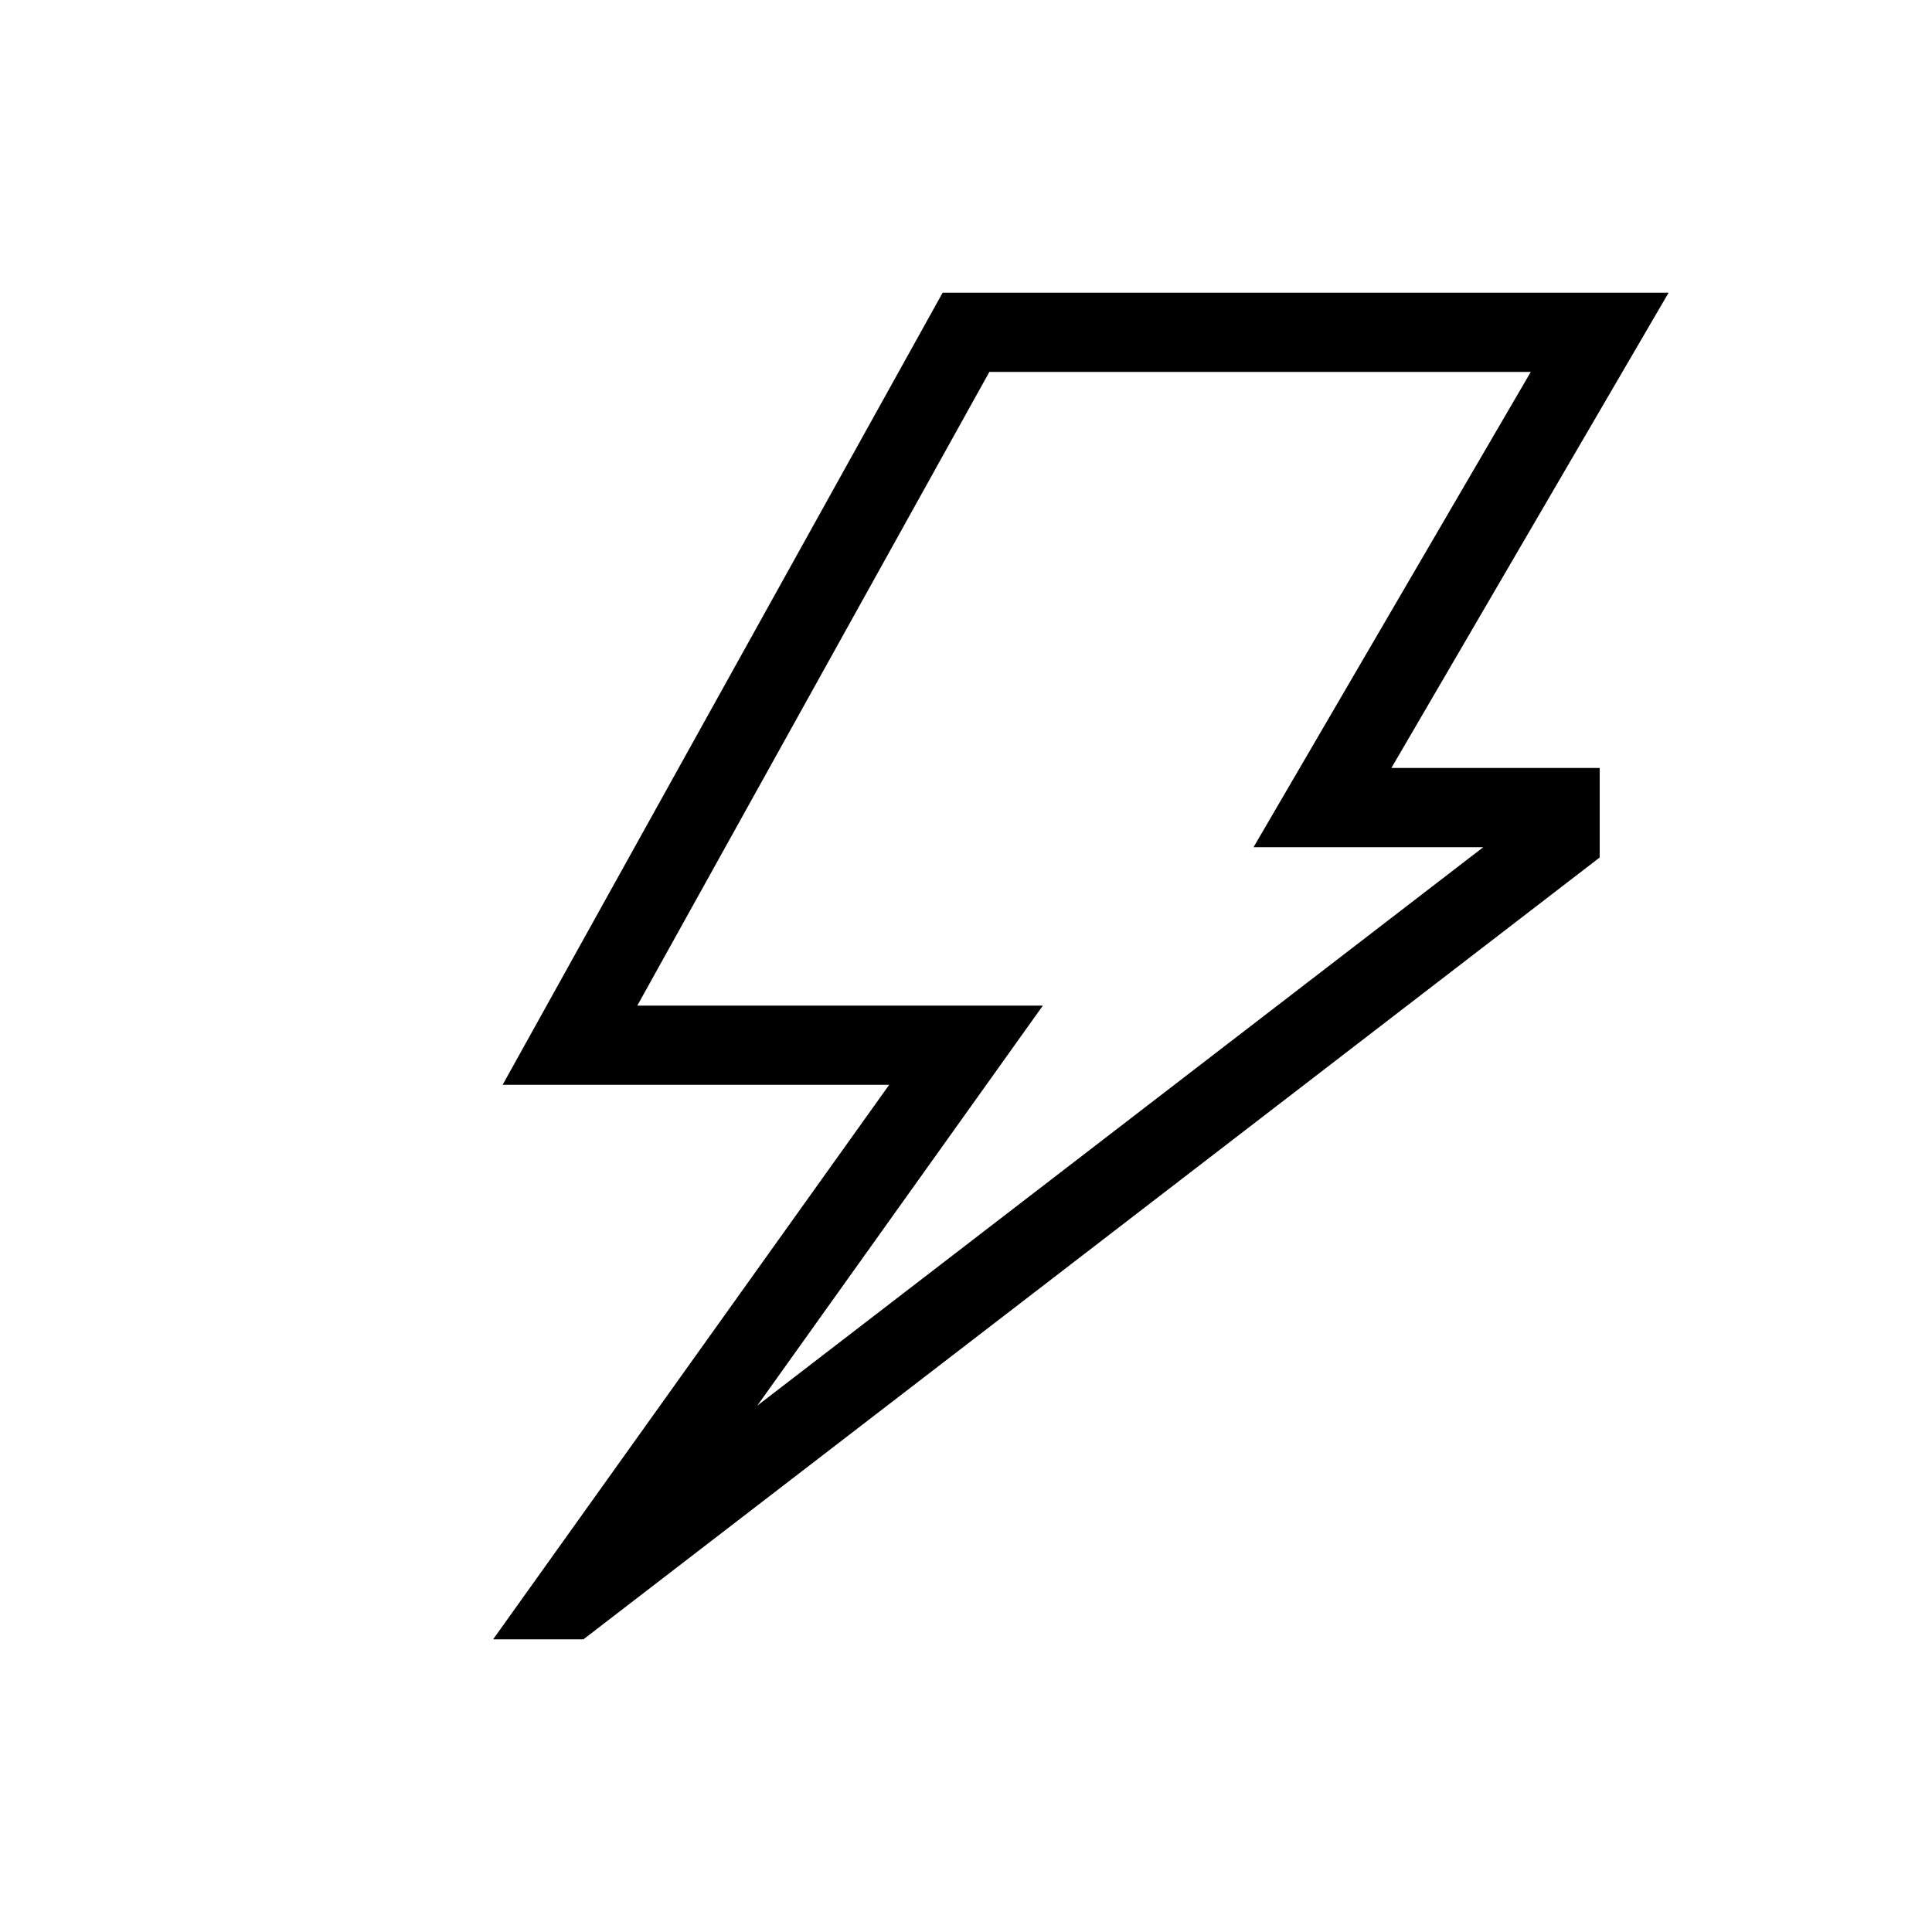 <?xml version="1.0" encoding="UTF-8"?>
<!-- Uploaded to: ICON Repo, www.svgrepo.com, Generator: ICON Repo Mixer Tools -->
<svg fill="#000000" width="800px" height="800px" version="1.1" viewBox="144 144 512 512" xmlns="http://www.w3.org/2000/svg">
 <path d="m586.2 221.57h-192.39l-116.61 209.92h102.44l-104.96 146.95h23.93l269.33-207.2v-23.719h-55.207zm-49.121 146.95-192.39 147.99 75.676-106.01h-107.48l93.309-167.94h143.48l-73.473 125.95z"/>
</svg>
